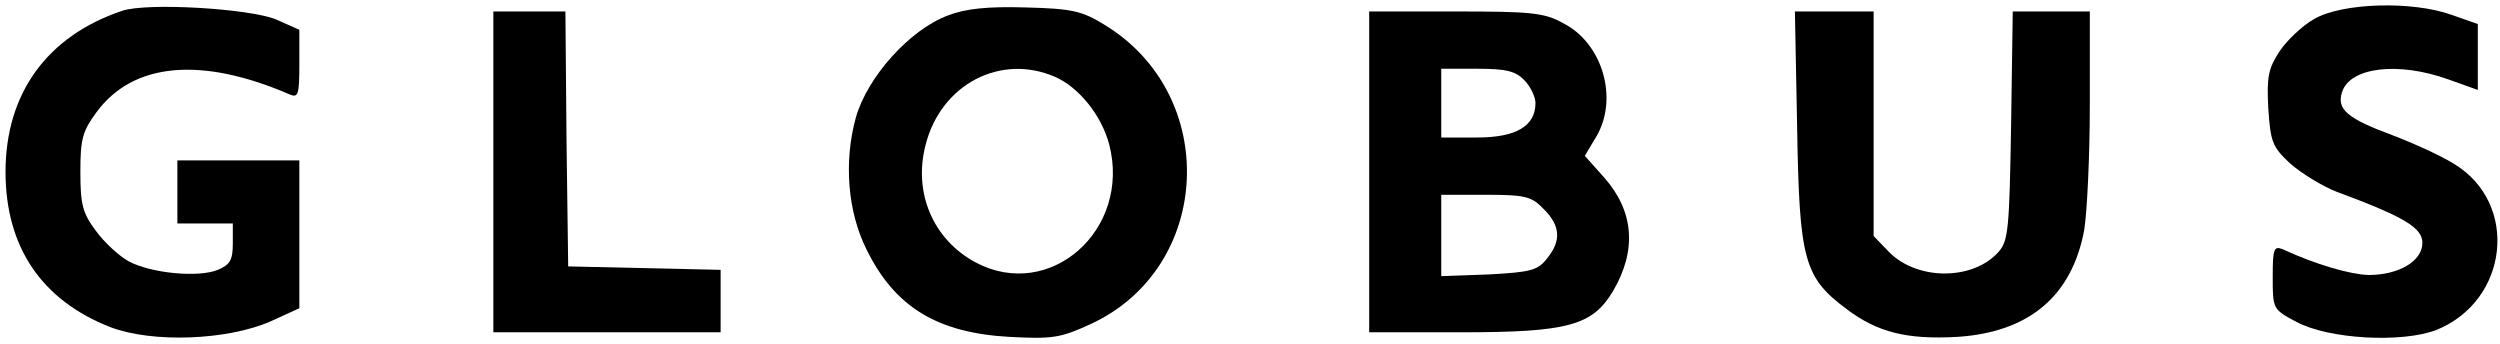 <svg width="80" height="11" viewBox="0 0 80 11" fill="none" xmlns="http://www.w3.org/2000/svg">
<g clip-path="url(#clip0_6547_9195)">
<path d="M3.902 0.348C1.508 1.155 0.177 2.988 0.177 5.5C0.177 7.902 1.33 9.607 3.53 10.468C4.878 10.982 7.273 10.89 8.656 10.285L9.579 9.863V5.133H5.676V7.15H7.45V7.792C7.45 8.323 7.361 8.47 6.971 8.635C6.35 8.892 4.825 8.745 4.115 8.36C3.814 8.195 3.335 7.755 3.069 7.388C2.643 6.82 2.572 6.545 2.572 5.5C2.572 4.437 2.643 4.198 3.086 3.593C4.257 1.998 6.439 1.797 9.277 3.025C9.543 3.135 9.579 3.025 9.579 2.053V0.953L8.834 0.623C8 0.275 4.701 0.073 3.902 0.348Z" fill="black"/>
<path d="M30.332 0.495C29.108 0.953 27.76 2.457 27.388 3.758C26.998 5.17 27.122 6.765 27.725 7.975C28.63 9.827 29.995 10.652 32.301 10.78C33.685 10.853 33.933 10.817 34.927 10.358C38.811 8.543 39.042 3.025 35.335 0.788C34.625 0.348 34.288 0.275 32.816 0.238C31.61 0.202 30.9 0.275 30.332 0.495ZM33.756 2.457C34.519 2.787 35.246 3.685 35.494 4.62C36.204 7.352 33.596 9.662 31.219 8.397C29.854 7.663 29.215 6.16 29.623 4.62C30.12 2.695 32.018 1.705 33.756 2.457Z" fill="black"/>
<path d="M74.058 0.605C73.667 0.825 73.171 1.302 72.94 1.65C72.585 2.2 72.532 2.457 72.585 3.465C72.656 4.528 72.709 4.693 73.277 5.225C73.632 5.537 74.306 5.958 74.785 6.142C76.967 6.948 77.516 7.297 77.516 7.773C77.516 8.36 76.754 8.8 75.796 8.8C75.21 8.782 74.111 8.47 73.046 7.975C72.763 7.865 72.727 7.957 72.727 8.873C72.727 9.882 72.727 9.9 73.49 10.303C74.519 10.853 76.86 10.982 77.96 10.56C80.284 9.625 80.621 6.508 78.528 5.243C78.12 4.987 77.233 4.583 76.559 4.327C75.122 3.795 74.767 3.502 74.944 2.952C75.193 2.145 76.754 1.962 78.368 2.548L79.29 2.878V0.77L78.457 0.477C77.18 0.018 74.944 0.092 74.058 0.605Z" fill="black"/>
<path d="M15.787 10.633H23.06V8.635L18.182 8.525L18.128 4.437L18.093 0.367H15.787V10.633Z" fill="black"/>
<path d="M43.814 10.633H46.794C50.182 10.633 50.962 10.413 51.618 9.313C52.381 8.012 52.292 6.765 51.335 5.683L50.714 4.987L51.086 4.363C51.796 3.153 51.282 1.393 50.04 0.752C49.419 0.403 49.011 0.367 46.563 0.367H43.814V10.633ZM48.78 2.567C48.975 2.768 49.135 3.098 49.135 3.3C49.135 4.033 48.514 4.4 47.273 4.4H46.12V2.2H47.273C48.195 2.2 48.496 2.273 48.78 2.567ZM49.401 6.692C49.933 7.223 49.969 7.7 49.508 8.268C49.206 8.653 48.993 8.708 47.645 8.782L46.12 8.837V6.233H47.539C48.834 6.233 49.011 6.288 49.401 6.692Z" fill="black"/>
<path d="M57.508 4.07C57.579 8.323 57.721 8.873 59.104 9.9C60.08 10.633 61.02 10.872 62.634 10.78C64.922 10.633 66.306 9.478 66.696 7.352C66.785 6.802 66.874 5.023 66.874 3.373V0.367H64.408L64.355 4.015C64.301 7.297 64.266 7.7 63.964 8.048C63.148 8.983 61.357 8.983 60.452 8.067L59.956 7.553V0.367H57.437L57.508 4.07Z" fill="black"/>
</g>
<defs>
<clipPath id="clip0_6547_9195">
<rect width="80" height="11" fill="white"/>
</clipPath>
</defs>
</svg>
